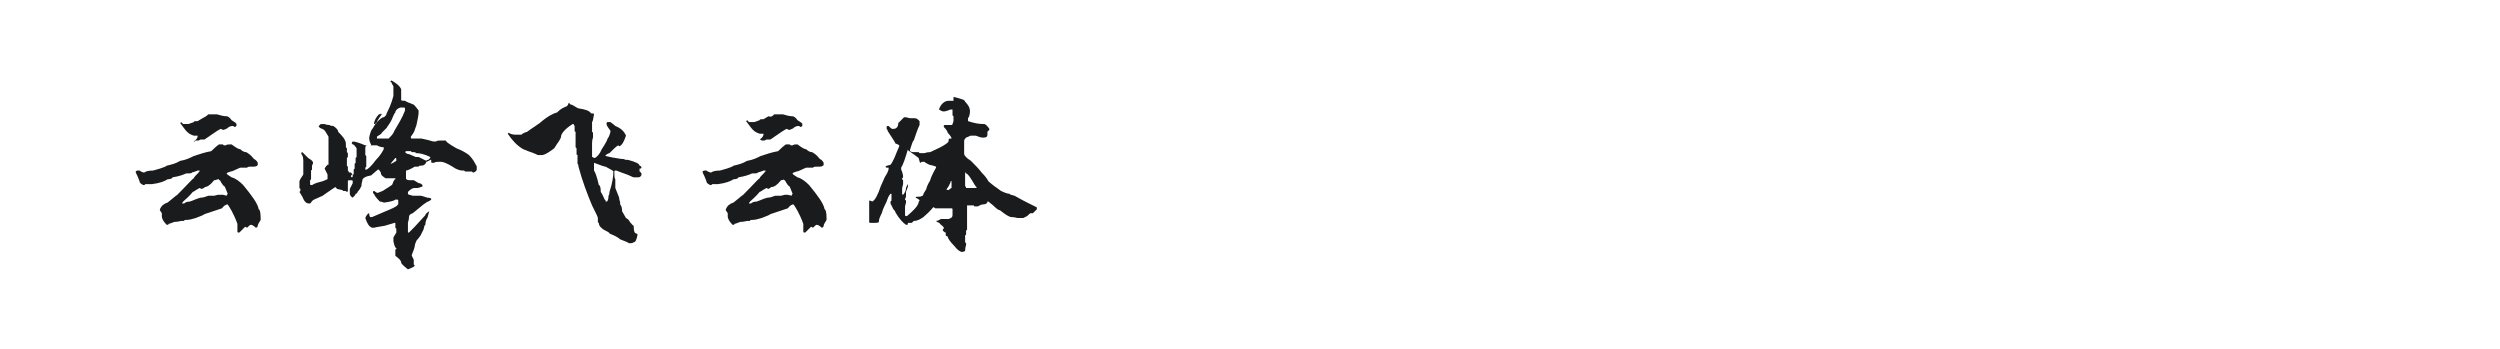<?xml version="1.0" encoding="utf-8"?>
<!-- Generator: Adobe Illustrator 23.0.4, SVG Export Plug-In . SVG Version: 6.00 Build 0)  -->
<svg version="1.1" id="图层_1" xmlns="http://www.w3.org/2000/svg" xmlns:xlink="http://www.w3.org/1999/xlink" x="0px" y="0px"
	 width="258px" height="36px" viewBox="0 0 258 36" style="enable-background:new 0 0 258 36;" xml:space="preserve">
<style type="text/css">
	.st0{fill:#1A1B1C;}
</style>
<g>
	<path class="st0" d="M23.9,14.9c0.4,0.3,0.7,0.5,0.9,0.5c0.2,0.2,0.4,0.3,0.6,0.3c0.2,0.1,0.5,0.3,0.8,0.7c0.2,0.1,0.3,0.2,0.4,0.4
		V17c0,0.1-0.2,0.2-0.4,0.2h-0.4c-0.1,0-0.2,0-0.3,0.1h-0.7c-0.5,0.2-0.8,0.4-1,0.4c-0.2,0.1-0.4,0.1-0.4,0.2c0,0.1,0.2,0.2,0.5,0.4
		c0.4,0.1,0.8,0.4,1.2,0.8c0.9,1.1,1.5,1.9,1.6,2.5c0.1,0,0.2,0.3,0.2,0.9c0,0,0,0,0,0v0.2c-0.2,0.3-0.3,0.5-0.3,0.6
		c0,0.1-0.1,0.2-0.2,0.2h0c-0.2-0.2-0.4-0.3-0.5-0.3c-0.1,0-0.2,0.1-0.4,0.3l-0.2-0.1c0,0-0.2,0.2-0.5,0.5l-0.1,0.1h-0.1
		c0,0-0.1,0-0.1-0.1v0c0-0.1,0-0.2,0-0.3c0-0.1,0-0.2,0-0.4v-0.1c-0.4-1.1-0.8-1.7-1-2h-0.1c-0.3,0.1-0.4,0.3-0.5,0.4
		c-0.6,0.2-1.2,0.4-1.8,0.6c-0.1,0.1-0.4,0.2-0.9,0.4c-0.3,0.1-0.7,0.2-1,0.2h-0.1c-0.1,0-0.1,0.1-0.1,0.1h-0.3
		c-0.1,0-0.3,0.1-0.7,0.1c-0.3,0.1-0.5,0.2-0.6,0.2c0,0,0,0.1-0.1,0.1h-0.1c-0.3-0.3-0.5-0.6-0.5-0.9c0,0,0,0,0,0v-0.3l-0.2-0.3
		v-0.1c0.1-0.2,0.2-0.4,0.4-0.5c0,0,0.1-0.1,0.4-0.2c0.4-0.3,0.7-0.6,1-0.8c1.1-1.1,1.6-1.7,1.7-1.7c0,0,0,0,0,0
		c0-0.1,0.2-0.3,0.5-0.6c0,0,0-0.1,0.1-0.1v-0.1h-0.2c0,0-0.2,0.1-0.6,0.2c0,0.1-0.2,0.1-0.6,0.1c-0.2,0.1-0.7,0.3-1.4,0.4
		c0,0.1-0.2,0.2-0.5,0.2c-0.3,0.2-0.8,0.4-1.6,0.5H15l-0.1,0.1h-0.1c-0.2-0.1-0.4-0.2-0.4-0.4l-0.2-0.5c-0.1-0.2-0.2-0.4-0.2-0.5
		c0,0,0.1-0.1,0.2-0.1h0.2c0,0,0.1,0.1,0.4,0.2h0.1c0.1-0.1,0.4-0.2,0.9-0.2l0.7-0.2c0.3-0.1,0.6-0.2,0.7-0.3
		c0.4-0.1,0.9-0.2,1.4-0.5c0.6-0.1,1-0.3,1.4-0.5c0.6-0.2,1.2-0.4,1.8-0.5c0.5-0.5,0.8-0.7,0.8-0.7H23c0,0,0,0,0.1,0.1h0.2
		C23.4,14.9,23.6,14.9,23.9,14.9z M21.5,11.8h0.9c0.3,0.1,0.7,0.2,1,0.2c0.1,0,0.3,0.1,0.5,0.4c0.3,0.2,0.5,0.3,0.5,0.4v0.2
		c0,0-0.1,0.1-0.2,0.1c0,0-0.1-0.1-0.2-0.1c-0.2,0-0.4,0.1-0.5,0.2c-0.1,0.1-0.2,0.1-0.4,0.2h-0.1l-0.2-0.1c-0.1,0-0.7,0.4-1.7,1.1
		h-0.4l-0.2,0.1h-0.3C20,14.7,20,14.6,20,14.6c0.3-0.2,0.4-0.4,0.4-0.6H20c-0.3-0.1-0.5-0.2-0.7-0.4c-0.2-0.2-0.4-0.5-0.7-0.9
		l0.1-0.1c0,0,0.1,0.1,0.2,0.2h0.5c0.1,0,0.3-0.1,0.6-0.2c0-0.1,0.1-0.1,0.4-0.1l0.5-0.3C21.1,12.1,21.3,12,21.5,11.8z M20.8,19.5
		C20.8,19.5,20.8,19.5,20.8,19.5l-0.2-0.1c-0.4,0.2-0.6,0.4-0.7,0.4c0,0-0.3,0.4-1,1c0,0,0,0.1-0.1,0.1v0.1h0.2
		c0.1-0.1,0.3-0.2,0.6-0.2c0.3-0.1,0.7-0.3,1.1-0.4c0.3,0,0.5-0.1,0.8-0.2c0.1,0,0.3,0,0.4,0h0.2l0.4-0.1H23l0.4,0.1h0
		c0,0,0-0.1,0.1-0.2v0l-0.2-0.5c-0.1-0.2-0.1-0.3-0.2-0.3v0c0,0,0,0,0,0c0,0-0.2-0.2-0.4-0.6c-0.1,0-0.1,0-0.1-0.1h-0.1
		c-0.1,0-0.2,0.1-0.4,0.1c-0.4,0.5-0.7,0.7-1,0.7C21.2,19.3,21.1,19.4,20.8,19.5z"/>
	<path class="st0" d="M40.4,8.3c0.5,0.3,0.8,0.5,1,0.9v1.1c0,0.1,0.1,0.1,0.4,0.1c0.1,0.1,0.4,0.2,0.9,0.4c0.3,0.3,0.4,0.5,0.5,0.6
		l0,0.2c0,0.3-0.1,0.7-0.2,1.2c0,0.1-0.1,0.3-0.2,0.6c0,0.1-0.1,0.3-0.4,0.7v0.1c0,0,0,0.1,0.1,0.1h1c0.5,0.1,0.9,0.2,1.2,0.3H45
		c0.1-0.1,0.3-0.1,0.6-0.1H46c0.1,0.2,0.3,0.3,0.6,0.5l0.5,0.3c0.5,0.2,0.9,0.4,1.3,0.7c0.4,0.4,0.6,0.8,0.7,1c0,0,0.1,0.1,0.1,0.2
		v0.3c0,0.1-0.1,0.2-0.3,0.3h-0.1l-0.1-0.1H48l-0.1-0.1h-0.2c-0.2,0-0.6-0.1-1-0.4c-0.5-0.3-0.9-0.5-1.2-0.5h-0.2
		c-0.2,0-0.4,0-0.5,0.1h-0.2c0,0-0.1,0-0.1-0.1v-0.2h-0.1c-0.1,0.1-0.2,0.1-0.4,0.2c-0.1,0.3-0.3,0.4-0.6,0.4c-0.1,0-0.2,0-0.2,0.1
		h-0.4c-0.5,0.3-0.8,0.4-0.9,0.4L41.9,18v0.4c0,0.1,0.1,0.2,0.4,0.2c0,0,0,0,0,0h0.4c0,0,0.2,0.1,0.5,0.3c0.2,0,0.3,0.1,0.4,0.2v0.1
		c0,0.1-0.2,0.1-0.5,0.2h-0.3c-0.2,0-0.4,0.1-0.7,0.4V20c0,0.1,0.2,0.1,0.5,0.2h0.8c0.1,0,0.4,0.1,0.7,0.2c0.3,0,0.4,0.1,0.4,0.1
		v0.1c0,0-0.1,0.1-0.3,0.2c-0.1,0-0.2,0.1-0.5,0.3L42.6,22c-0.3,0.1-0.4,0.2-0.4,0.5c0,0.2-0.1,0.4-0.1,0.5V24h0.1
		c0,0,0.2-0.2,0.6-0.6l1.1-1.2c0-0.1,0.1-0.2,0.4-0.4c0,0,0,0,0,0c-0.1,0.4-0.2,0.7-0.2,0.7c-0.1,0.1-0.2,0.4-0.2,0.7
		c-0.1,0-0.1,0.2-0.2,0.5c-0.1,0.2-0.2,0.4-0.3,0.6c-0.2,0.3-0.3,0.4-0.4,0.5c-0.2,0.4-0.2,0.6-0.2,0.6c0,0.1-0.1,0.4-0.3,0.9v0.1
		l0.2,0.4v0.5l0.1,0.1v0c0,0.1-0.2,0.2-0.7,0.4c-0.5-0.4-0.7-0.6-0.7-0.7c0-0.2-0.2-0.4-0.6-0.7v-0.6c0-0.1,0.1-0.1,0.1-0.1v-0.1
		c-0.1,0-0.2-0.2-0.3-0.7c0,0,0,0,0,0v-0.4l0.3-0.5v-0.4l-0.1-0.1V23l-0.1,0l-1,0.3c-0.7,0.1-1.1,0.2-1.1,0.2h-0.2
		c-0.3-0.1-0.5-0.4-0.7-1v0c0.1-0.3,0.3-0.5,0.4-0.5c0,0.3,0.1,0.4,0.1,0.4h0.2l2.1-0.9c0.2-0.1,0.4-0.2,0.5-0.3c0,0,0-0.1,0.1-0.1
		v-0.4c0,0,0-0.1-0.1-0.1h-0.2c-0.1,0.1-0.4,0.2-1.1,0.3c0,0,0,0,0,0h-0.1c0,0-0.2-0.1-0.4-0.1c-0.4-0.4-0.6-0.7-0.6-0.8
		c0,0-0.1,0-0.1-0.1v-0.1c0,0,0-0.1,0.1-0.1h0l0.3,0.2H39l0.5-0.2c0.6-0.4,1-0.6,1-0.7c0.1-0.3,0.2-0.5,0.3-0.5v-0.1h-1
		c-0.3-0.2-0.5-0.3-0.5-0.6l-0.2-0.3h-0.1l-0.7,0.6c-0.6,0.1-0.9,0.3-0.9,0.5c0,0.1-0.1,0.3-0.1,0.6c-0.1,0.2-0.2,0.4-0.4,0.6
		c0,0.1-0.1,0.2-0.2,0.2c0,0.1-0.1,0.2-0.3,0.4h0c-0.2-0.1-0.3-0.3-0.3-0.4v-0.5l0.3-0.6v-0.2c0,0,0-0.1-0.1-0.1h-0.3
		c0,0-0.1,0-0.1,0.1c0,0.4,0,0.7,0,0.9v0.1c0,0,0,0.1-0.1,0.1h0c-0.1-0.1-0.2-0.1-0.4-0.1c0-0.1-0.2-0.1-0.6-0.2
		c0,0-0.1-0.1-0.2-0.2c-0.9,0.6-1.3,0.9-1.3,0.9l-0.9,0.4c0,0-0.2,0.1-0.3,0.3l-0.1,0.1h-0.1c-0.3,0-0.5-0.2-0.7-0.7l-0.3-0.5v0
		l0.1-0.1v-0.2l-0.1-0.1c0-0.2,0-0.4,0-0.7c0.1-0.3,0.3-0.5,0.4-0.7c0-0.2,0-0.7,0-1.4c0-0.4-0.1-0.6-0.2-0.7v-0.1
		c0,0,0-0.1,0.1-0.1h0l0.6,0.6c0.3,0.2,0.5,0.3,0.5,0.5c0,0,0,0,0,0v0.1c-0.1,0.1-0.1,0.2-0.1,0.3v0.3c0,0,0,0-0.1,0.1v0.9l-0.1,0.1
		v0.4c0,0,0,0.1,0.1,0.1h0.1c0.3-0.2,0.7-0.3,1.1-0.4c0.3-0.1,0.4-0.2,0.5-0.2v-0.5c-0.1-0.2-0.2-0.4-0.3-0.6v0
		c0.1-0.2,0.2-0.3,0.3-0.4c0,0,0.1,0,0.1,0v-0.9c0-0.4,0-0.8,0-1.3c0-0.1,0-0.4,0-0.7l-0.3-0.5c-0.1-0.2-0.3-0.3-0.6-0.4
		c0-0.1-0.1-0.1-0.1-0.1v-0.1c0,0,0.1-0.1,0.2-0.2h0.4c0,0,0.2,0.1,0.5,0.1c0,0,0.1,0.1,0.4,0.1c0.3,0.2,0.5,0.4,0.5,0.6
		c0.5,0.5,0.7,0.8,0.7,0.9c0.1,0.1,0.1,0.4,0.1,0.6v0.1l0.1,0.1v0.4c0,0,0,0,0.1,0.1v0.4l-0.1,0.1v0.8l0.1,0.1v0.4
		c0.1,0.1,0.1,0.1,0.1,0.2h0.2l0.2,0.2h0.1v-0.5l0.1-0.1v-0.5l0.1-0.1v-0.5l0.1-0.1v-0.9c-0.2-0.3-0.3-0.4-0.4-0.4l-0.1-0.1
		c0-0.1,0.1-0.2,0.1-0.2c0.2,0,0.6,0.1,1.3,0.4h0.5c0,0,0.1,0,0.1-0.1v0c-0.1-0.1-0.2-0.4-0.2-0.7c0.1-0.5,0.2-0.8,0.4-1
		c0,0,0.1-0.2,0.3-0.5c0.4-0.4,0.6-0.6,0.8-0.6c0.2-0.1,0.3-0.3,0.3-0.4c0.2-0.4,0.5-1,0.7-1.8c0,0,0,0,0,0V8.9
		c-0.1-0.2-0.2-0.3-0.2-0.4v0C40.2,8.4,40.3,8.4,40.4,8.3z M36.2,18.2L36.2,18.2l0.1,0.1c0,0,0.1,0,0.1-0.1v-0.2h0
		C36.4,17.9,36.3,18,36.2,18.2z M37.7,15.2V16l0.1,0.1v1.1l-0.1,0.1v0.2h0.1c0.1,0,0.5-0.3,1-1c0.3-0.3,0.6-0.7,0.8-1.1v-0.2
		c-0.3,0-0.5-0.1-0.7-0.2h-0.4L38.4,15h-0.1c-0.1,0-0.2,0-0.4,0C37.8,14.9,37.8,15,37.7,15.2z M39.3,11.7c0,0.1-0.1,0.1-0.2,0.1
		c-0.3,0.3-0.5,0.7-0.5,1h0.2c0.1-0.3,0.3-0.6,0.6-1L39.3,11.7L39.3,11.7z M38.9,14.3h1.2c0.3-0.3,0.5-0.5,0.6-0.8
		c0.4-0.7,0.8-1.3,1.1-2.1v-0.2c0,0,0-0.1-0.1-0.1h-0.4c-0.3,0.1-0.5,0.3-0.5,0.5c-0.1,0.1-0.2,0.3-0.4,0.8
		c-0.2,0.4-0.4,0.6-0.5,0.8c0,0-0.2,0.2-0.5,0.5c0,0.1-0.2,0.2-0.5,0.4V14.3z M40.8,16.3l-0.5,0.6h0c0.1,0,0.3-0.1,0.6-0.3v-0.2
		C40.9,16.4,40.9,16.3,40.8,16.3L40.8,16.3z M41.9,15.6l-0.1,0.1v0c0.2,0.2,0.3,0.2,0.4,0.2c0.2,0.1,0.5,0.2,0.7,0.3h0.3l0.8,0.4h0
		c0-0.1,0.1-0.1,0.2-0.1c0,0,0.1-0.1,0.2-0.2v-0.1c-0.6-0.3-1.1-0.4-1.5-0.4c0,0,0-0.1-0.1-0.1h-0.3l-0.1-0.1h-0.2L41.9,15.6z"/>
	<path class="st0" d="M58.9,10.8H59c0.4,0.2,0.6,0.4,0.8,0.4c0.6,0.1,1,0.2,1.2,0.5c0.2,0,0.3,0,0.3,0.1v0c-0.1,0.5-0.1,0.7-0.2,0.8
		v1l0.1,0.1v0.5c0,0-0.1,0.2-0.1,0.6c0,0,0,0.1,0,0.2c0,0,0,0.1,0,0.1l0,0.4v0.7c0,0,0.1,0,0.2,0.1h0.1c0.2-0.1,0.5-0.4,0.7-0.9
		c0.4-0.6,0.6-1,0.6-1.1c0.1-0.1,0.2-0.3,0.3-0.7v-0.1c-0.2-0.3-0.4-0.5-0.4-0.7v-0.1c0,0,0-0.1,0.1-0.1H63c0.1,0.1,0.3,0.2,0.5,0.4
		c0.5,0.2,0.9,0.5,1.1,1V14c-0.2,0.6-0.4,1-0.7,1.1h0L63.8,15c-0.2,0.1-0.5,0.4-0.9,0.8c-0.1,0-0.2,0.1-0.4,0.2v0.1
		c0.4,0.1,0.9,0.2,1.6,0.3h0.2l0.3,0.1h0.2c0.8,0.2,1.2,0.4,1.2,0.6c0.1,0,0.2,0.1,0.2,0.2v0c0,0.1-0.1,0.1-0.2,0.1v0.3
		c0.1,0,0.1,0.1,0.2,0.2v0.1c0,0.2-0.2,0.3-0.3,0.3h-0.5c-0.1,0-0.4-0.2-1-0.4c0,0-0.3-0.1-0.8-0.3h-0.1c0,0-0.1,0-0.1,0.1
		c0,0.4,0,0.7,0.1,0.8v0.9l0.4,1v0.1L64,20.9v0.2c0.1,0.1,0.2,0.3,0.2,0.7l0.4,0.7c0.2,0.1,0.3,0.2,0.4,0.4c0.2,0.2,0.3,0.4,0.4,0.4
		v0.1c0,0.5,0.1,0.7,0.3,0.7l0.1,0.1c-0.1,0.5-0.2,0.8-0.4,0.8c0,0-0.1,0.1-0.3,0.1h-0.2c-0.1-0.1-0.4-0.2-0.9-0.4
		c-0.2-0.2-0.6-0.4-1.1-0.6c0-0.1-0.2-0.2-0.6-0.4c-0.3-0.2-0.5-0.4-0.5-0.7c0,0-0.1,0-0.1-0.1v-0.4c0-0.1-0.2-0.5-0.6-1.3
		c-0.5-1.2-1-2.5-1.4-4c0-0.1,0-0.2-0.1-0.3c0-0.5,0-0.8,0-0.9c0,0-0.1,0-0.1-0.1v-0.6l-0.1-0.1c0-0.9,0-1.4,0-1.6
		c0,0-0.1,0-0.1-0.1v-0.5c-0.1-0.1-0.1-0.2-0.1-0.2h-0.1c-0.8,0.5-1.2,1-1.2,1.3c0,0.1-0.1,0.3-0.3,0.6c-0.1,0.1-0.2,0.3-0.4,0.6
		c-0.4,0.3-0.8,0.6-1.2,0.7h-0.5c-0.4-0.2-0.7-0.3-1-0.4c0,0-0.2-0.1-0.5-0.2c-0.7-0.4-1.2-1-1.6-1.6l0.1-0.1h0
		c0.1,0.1,0.4,0.2,0.7,0.2c0.2,0,0.4,0,0.6,0c0,0,0.2-0.2,0.6-0.3c0,0,0.4-0.3,1.3-0.9c0.8-0.7,1.4-1,1.8-1.1
		c0.2-0.2,0.4-0.4,0.9-0.6c0.1,0,0.2-0.1,0.3-0.4L58.9,10.8z M61.3,16.8L61.3,16.8c0,0.1,0,0.3,0,0.8c0.1,0.1,0.3,0.6,0.5,1.5
		c0.1,0,0.2,0.2,0.2,0.7c0,0,0.2,0.3,0.4,0.8c0.1,0,0.1,0.1,0.1,0.2c0,0,0.1,0,0.1,0c0.1,0,0.2-0.2,0.2-0.6c0,0,0.1-0.1,0.1-0.4
		c0.3-0.9,0.4-1.6,0.4-2.1c0-0.1-0.3-0.2-0.8-0.5C62.3,17.2,61.9,17,61.3,16.8L61.3,16.8z"/>
	<path class="st0" d="M82.3,14.9c0.4,0.3,0.7,0.5,0.9,0.5c0.2,0.2,0.4,0.3,0.6,0.3c0.2,0.1,0.5,0.3,0.8,0.7c0.2,0.1,0.3,0.2,0.4,0.4
		V17c0,0.1-0.2,0.2-0.4,0.2h-0.4c-0.1,0-0.2,0-0.3,0.1h-0.7c-0.5,0.2-0.8,0.4-1,0.4c-0.2,0.1-0.4,0.1-0.4,0.2c0,0.1,0.2,0.2,0.5,0.4
		c0.4,0.1,0.8,0.4,1.2,0.8c0.9,1.1,1.5,1.9,1.6,2.5c0.1,0,0.2,0.3,0.2,0.9c0,0,0,0,0,0v0.2c-0.2,0.3-0.3,0.5-0.3,0.6
		c0,0.1-0.1,0.2-0.2,0.2h0c-0.2-0.2-0.4-0.3-0.5-0.3c-0.1,0-0.2,0.1-0.4,0.3l-0.2-0.1c0,0-0.2,0.2-0.5,0.5l-0.1,0.1h-0.1
		c0,0-0.1,0-0.1-0.1v0c0-0.1,0-0.2,0-0.3c0-0.1,0-0.2,0-0.4v-0.1c-0.4-1.1-0.8-1.7-1-2h-0.1c-0.3,0.1-0.4,0.3-0.5,0.4
		c-0.6,0.2-1.2,0.4-1.8,0.6c-0.1,0.1-0.4,0.2-0.9,0.4c-0.3,0.1-0.7,0.2-1,0.2h-0.1c-0.1,0-0.1,0.1-0.1,0.1h-0.3
		c-0.1,0-0.3,0.1-0.7,0.1c-0.3,0.1-0.5,0.2-0.6,0.2c0,0,0,0.1-0.1,0.1h-0.1c-0.3-0.3-0.5-0.6-0.5-0.9c0,0,0,0,0,0v-0.3l-0.2-0.3
		v-0.1c0.1-0.2,0.2-0.4,0.4-0.5c0,0,0.1-0.1,0.4-0.2c0.4-0.3,0.7-0.6,1-0.8c1.1-1.1,1.6-1.7,1.7-1.7c0,0,0,0,0,0
		c0-0.1,0.2-0.3,0.5-0.6c0,0,0-0.1,0.1-0.1v-0.1h-0.2c0,0-0.2,0.1-0.6,0.2c0,0.1-0.2,0.1-0.6,0.1c-0.2,0.1-0.7,0.3-1.4,0.4
		c0,0.1-0.2,0.2-0.5,0.2c-0.3,0.2-0.8,0.4-1.6,0.5h-0.6l-0.1,0.1h-0.1c-0.2-0.1-0.4-0.2-0.4-0.4l-0.2-0.5c-0.1-0.2-0.2-0.4-0.2-0.5
		c0,0,0.1-0.1,0.2-0.1h0.2c0,0,0.1,0.1,0.4,0.2h0.1c0.1-0.1,0.4-0.2,0.9-0.2l0.7-0.2c0.3-0.1,0.6-0.2,0.7-0.3
		c0.4-0.1,0.9-0.2,1.4-0.5c0.6-0.1,1-0.3,1.4-0.5c0.6-0.2,1.2-0.4,1.8-0.5c0.5-0.5,0.8-0.7,0.8-0.7h0.4c0,0,0,0,0.1,0.1h0.2
		C81.9,14.9,82.1,14.9,82.3,14.9z M79.9,11.8h0.9c0.3,0.1,0.7,0.2,1,0.2c0.1,0,0.3,0.1,0.5,0.4c0.3,0.2,0.5,0.3,0.5,0.4v0.2
		c0,0-0.1,0.1-0.2,0.1c0,0-0.1-0.1-0.2-0.1c-0.2,0-0.4,0.1-0.5,0.2c-0.1,0.1-0.2,0.1-0.4,0.2h-0.1l-0.2-0.1c-0.1,0-0.7,0.4-1.7,1.1
		h-0.4l-0.2,0.1h-0.3c-0.1-0.1-0.2-0.1-0.2-0.1c0.3-0.2,0.4-0.4,0.4-0.6h-0.4c-0.3-0.1-0.5-0.2-0.7-0.4c-0.2-0.2-0.4-0.5-0.7-0.9
		l0.1-0.1c0,0,0.1,0.1,0.2,0.2h0.5c0.1,0,0.3-0.1,0.6-0.2c0-0.1,0.1-0.1,0.4-0.1l0.5-0.3C79.6,12.1,79.7,12,79.9,11.8z M79.3,19.5
		C79.3,19.5,79.3,19.5,79.3,19.5l-0.2-0.1c-0.4,0.2-0.6,0.4-0.7,0.4c0,0-0.3,0.4-1,1c0,0,0,0.1-0.1,0.1v0.1h0.2
		c0.1-0.1,0.3-0.2,0.6-0.2c0.3-0.1,0.7-0.3,1.1-0.4c0.3,0,0.5-0.1,0.8-0.2c0.1,0,0.3,0,0.4,0h0.2l0.4-0.1h0.3l0.4,0.1h0
		c0,0,0-0.1,0.1-0.2v0l-0.2-0.5c-0.1-0.2-0.1-0.3-0.2-0.3v0c0,0,0,0,0,0c0,0-0.2-0.2-0.4-0.6c-0.1,0-0.1,0-0.1-0.1H81
		c-0.1,0-0.2,0.1-0.4,0.1c-0.4,0.5-0.7,0.7-1,0.7C79.6,19.3,79.5,19.4,79.3,19.5z"/>
	<path class="st0" d="M98.4,10c0.8,0.2,1.2,0.3,1.2,0.5c0.3,0.3,0.5,0.6,0.5,1v0c0,0.3-0.1,0.6-0.2,0.7v0.3c0.6,0.2,1.1,0.3,1.6,0.3
		h0.1c0.2,0.1,0.3,0.2,0.5,0.5v0.1l-0.2,0.2v0.3c0,0.2-0.1,0.3-0.4,0.3h-0.1c-0.2,0-0.4-0.1-0.7-0.2h-0.5c-0.1,0-0.2,0.1-0.5,0.2
		c-0.2,0.2-0.2,0.3-0.2,0.3V15c0,0.2,0,0.5,0,0.9c0,0.1,0.2,0.4,0.7,0.7c0.4,0.4,0.8,0.8,1.1,1.2c0.4,0.4,0.6,0.7,0.7,0.9
		c0,0,0.2,0.2,0.6,0.5c0,0,0.3,0.2,0.7,0.5c0.4,0.2,0.7,0.3,0.9,0.3c0,0.1,0.2,0.1,0.5,0.2c0.7,0.4,1.1,0.6,1.3,0.7l1,0.5l0,0.1v0.1
		c-0.1,0.1-0.2,0.2-0.4,0.4h-0.2c-0.1,0-0.2,0.1-0.4,0.3c0,0-0.2,0.1-0.4,0.2h-0.6c0,0-0.3-0.1-0.7-0.1c-0.3-0.1-0.6-0.3-1.1-0.7
		c-0.1,0-0.3-0.1-0.6-0.4c0,0-0.2-0.2-0.6-0.5h-0.1c0,0.2-0.2,0.3-0.5,0.3c-0.1,0-0.3,0.1-0.5,0.2h-0.3c-0.1,0-0.1-0.1-0.1-0.1
		c-0.1,0-0.3,0-0.5,0l-0.2,0c0,0.3,0,0.5,0,0.6v1.9l-0.1,0.1v0.4c0,0,0,0-0.1,0.1V25l0.1,0.1v0.2c0,0-0.1,0.2-0.1,0.6
		C99.4,26,99.3,26,99.3,26c-0.2,0-0.5-0.2-0.8-0.6c-0.4-0.4-0.7-0.8-0.7-1c-0.1,0-0.2-0.1-0.2-0.1v-0.3c-0.1,0-0.2-0.1-0.3-0.2v-0.1
		c0-0.1,0.1-0.1,0.1-0.1v-0.1c0-0.1-0.2-0.2-0.4-0.4c0-0.1-0.1-0.1-0.3-0.2l-0.1-0.1c0.2,0,0.3-0.1,0.5-0.2c0.4,0,0.7,0,0.8,0
		c0.3-0.1,0.4-0.2,0.4-0.4c0-0.1,0-0.2,0-0.3v-0.3c0,0,0-0.1-0.1-0.1H98c-0.2,0-0.3,0-0.3,0c-0.2,0-0.3,0-0.4,0h-0.8l-0.1-0.1h-0.1
		c0,0-0.3,0.4-1,1c-0.3,0.2-0.6,0.4-1,0.4L94.1,23l-0.4,0c0,0.1,0,0.2-0.1,0.2h-0.1c-0.3-0.2-0.7-0.6-1.1-1.3c0-0.1-0.1-0.2-0.2-0.3
		c-0.1-0.2-0.2-0.4-0.3-0.6v-0.2l0.1-0.1V20h-0.1c-0.2,0.2-0.3,0.5-0.4,0.8c-0.2,0.4-0.4,0.8-0.5,1.2c-0.2,0.4-0.3,0.6-0.3,0.9
		c-0.1,0.1-0.2,0.1-0.4,0.1c0,0,0,0,0,0h-0.5c0,0-0.1,0-0.1-0.1v-2.1l0-0.1c0.2,0,0.3,0.1,0.3,0.1c0.3-0.1,0.6-0.7,0.9-1.6
		c0.2-0.4,0.3-0.7,0.4-0.9c0.2-0.3,0.3-0.5,0.4-0.8v-0.2h-0.2c0,0-0.1,0-0.1-0.1v0c0-0.1,0.2-0.1,0.5-0.2c0.1-0.1,0.2-0.3,0.4-0.7
		c0.1-0.3,0.3-0.7,0.5-1.2v-0.1c0,0-0.1-0.1-0.4-0.2c0-0.1-0.3-0.5-0.8-1.3c0-0.1,0-0.1-0.1-0.2v-0.2c0,0,0-0.1,0.1-0.1h0.1
		c0.2,0.2,0.3,0.3,0.4,0.3h0.1c0.3,0,0.5-0.2,0.5-0.6c0,0,0.2-0.2,0.5-0.5l0.1-0.1h0.2l0.4,0.1h0.5c0.2,0,0.3,0.1,0.5,0.3v0.4
		c-0.2,0.4-0.4,1-0.6,1.6c-0.1,0-0.2,0.4-0.4,1c0,0.1,0.1,0.2,0.4,0.2h0.5l0.1,0.1h0.5c0.1,0,0.2-0.1,0.6-0.1
		c0.6-0.3,1.1-0.5,1.4-0.7c0.3-0.2,0.5-0.3,0.5-0.5c0-0.1,0-0.2,0.1-0.2h0l0.2,0v0c0-0.1-0.1-0.3-0.4-0.6c0-0.1-0.1-0.3-0.4-0.6
		v-0.1c0,0,0-0.1,0.1-0.1h0.7c0.1,0,0.1-0.1,0.2-0.4c0,0,0,0,0,0v-0.5l-0.1-0.1v-0.4l0-0.2h-0.2c-0.3,0.1-0.5,0.2-0.7,0.2
		c-0.2,0-0.3-0.1-0.5-0.2v0c0.2-0.6,0.6-0.9,1-0.9H98.4z M93.7,15.4c-0.3,1-0.5,1.6-0.7,1.9v0.2c0.1,0.2,0.2,0.5,0.2,0.8
		c0,0,0,0,0,0v0l-0.1,0.1v0.1c0,0,0,0,0.1,0.1V19l-0.1,0.4V20c0,0,0,0.1,0.1,0.1h0c0.2-0.2,0.3-0.5,0.3-0.7c0.1-0.3,0.2-0.4,0.2-0.4
		l0,0.1v0.1c0,0.1-0.1,0.3-0.2,0.6c0,0.1,0,0.2,0,0.3c0,0.2,0,0.3-0.1,0.4v0.1l0.1,0.1v0.2l-0.1,0.4v0.9c0,0.1,0.1,0.1,0.1,0.1h0.1
		c0.7-0.6,1.1-1,1.2-1.4c0-0.1,0.1-0.2,0.1-0.2c0-0.1-0.2-0.2-0.4-0.3v0c0,0,0-0.1,0.1-0.1h0.2c0.3,0,0.5-0.1,0.5-0.3l0.3-0.5
		c0-0.1,0.1-0.4,0.4-0.9c0-0.1,0.2-0.6,0.6-1.3v-0.1c0,0-0.2-0.1-0.7-0.2c-0.2-0.1-0.4-0.2-0.5-0.3l-0.2,0c-0.1,0-0.1,0-0.2,0.1h0
		c-0.1,0-0.1-0.2-0.2-0.5l-0.4-0.3l-0.7-0.5H93.7z M98.1,18.8c-0.2,0.5-0.4,0.7-0.4,0.7v0.1h0.2c0.2-0.1,0.2-0.2,0.3-0.2v-0.7H98.1z
		 M99.6,17.8v1.4c0.1,0.1,0.1,0.1,0.1,0.2h1c0,0,0.1,0,0.1-0.1v0c-0.1,0-0.2-0.2-0.5-0.7c-0.3-0.5-0.5-0.7-0.6-0.7h0
		C99.7,17.8,99.6,17.8,99.6,17.8z"/>
</g>
</svg>
